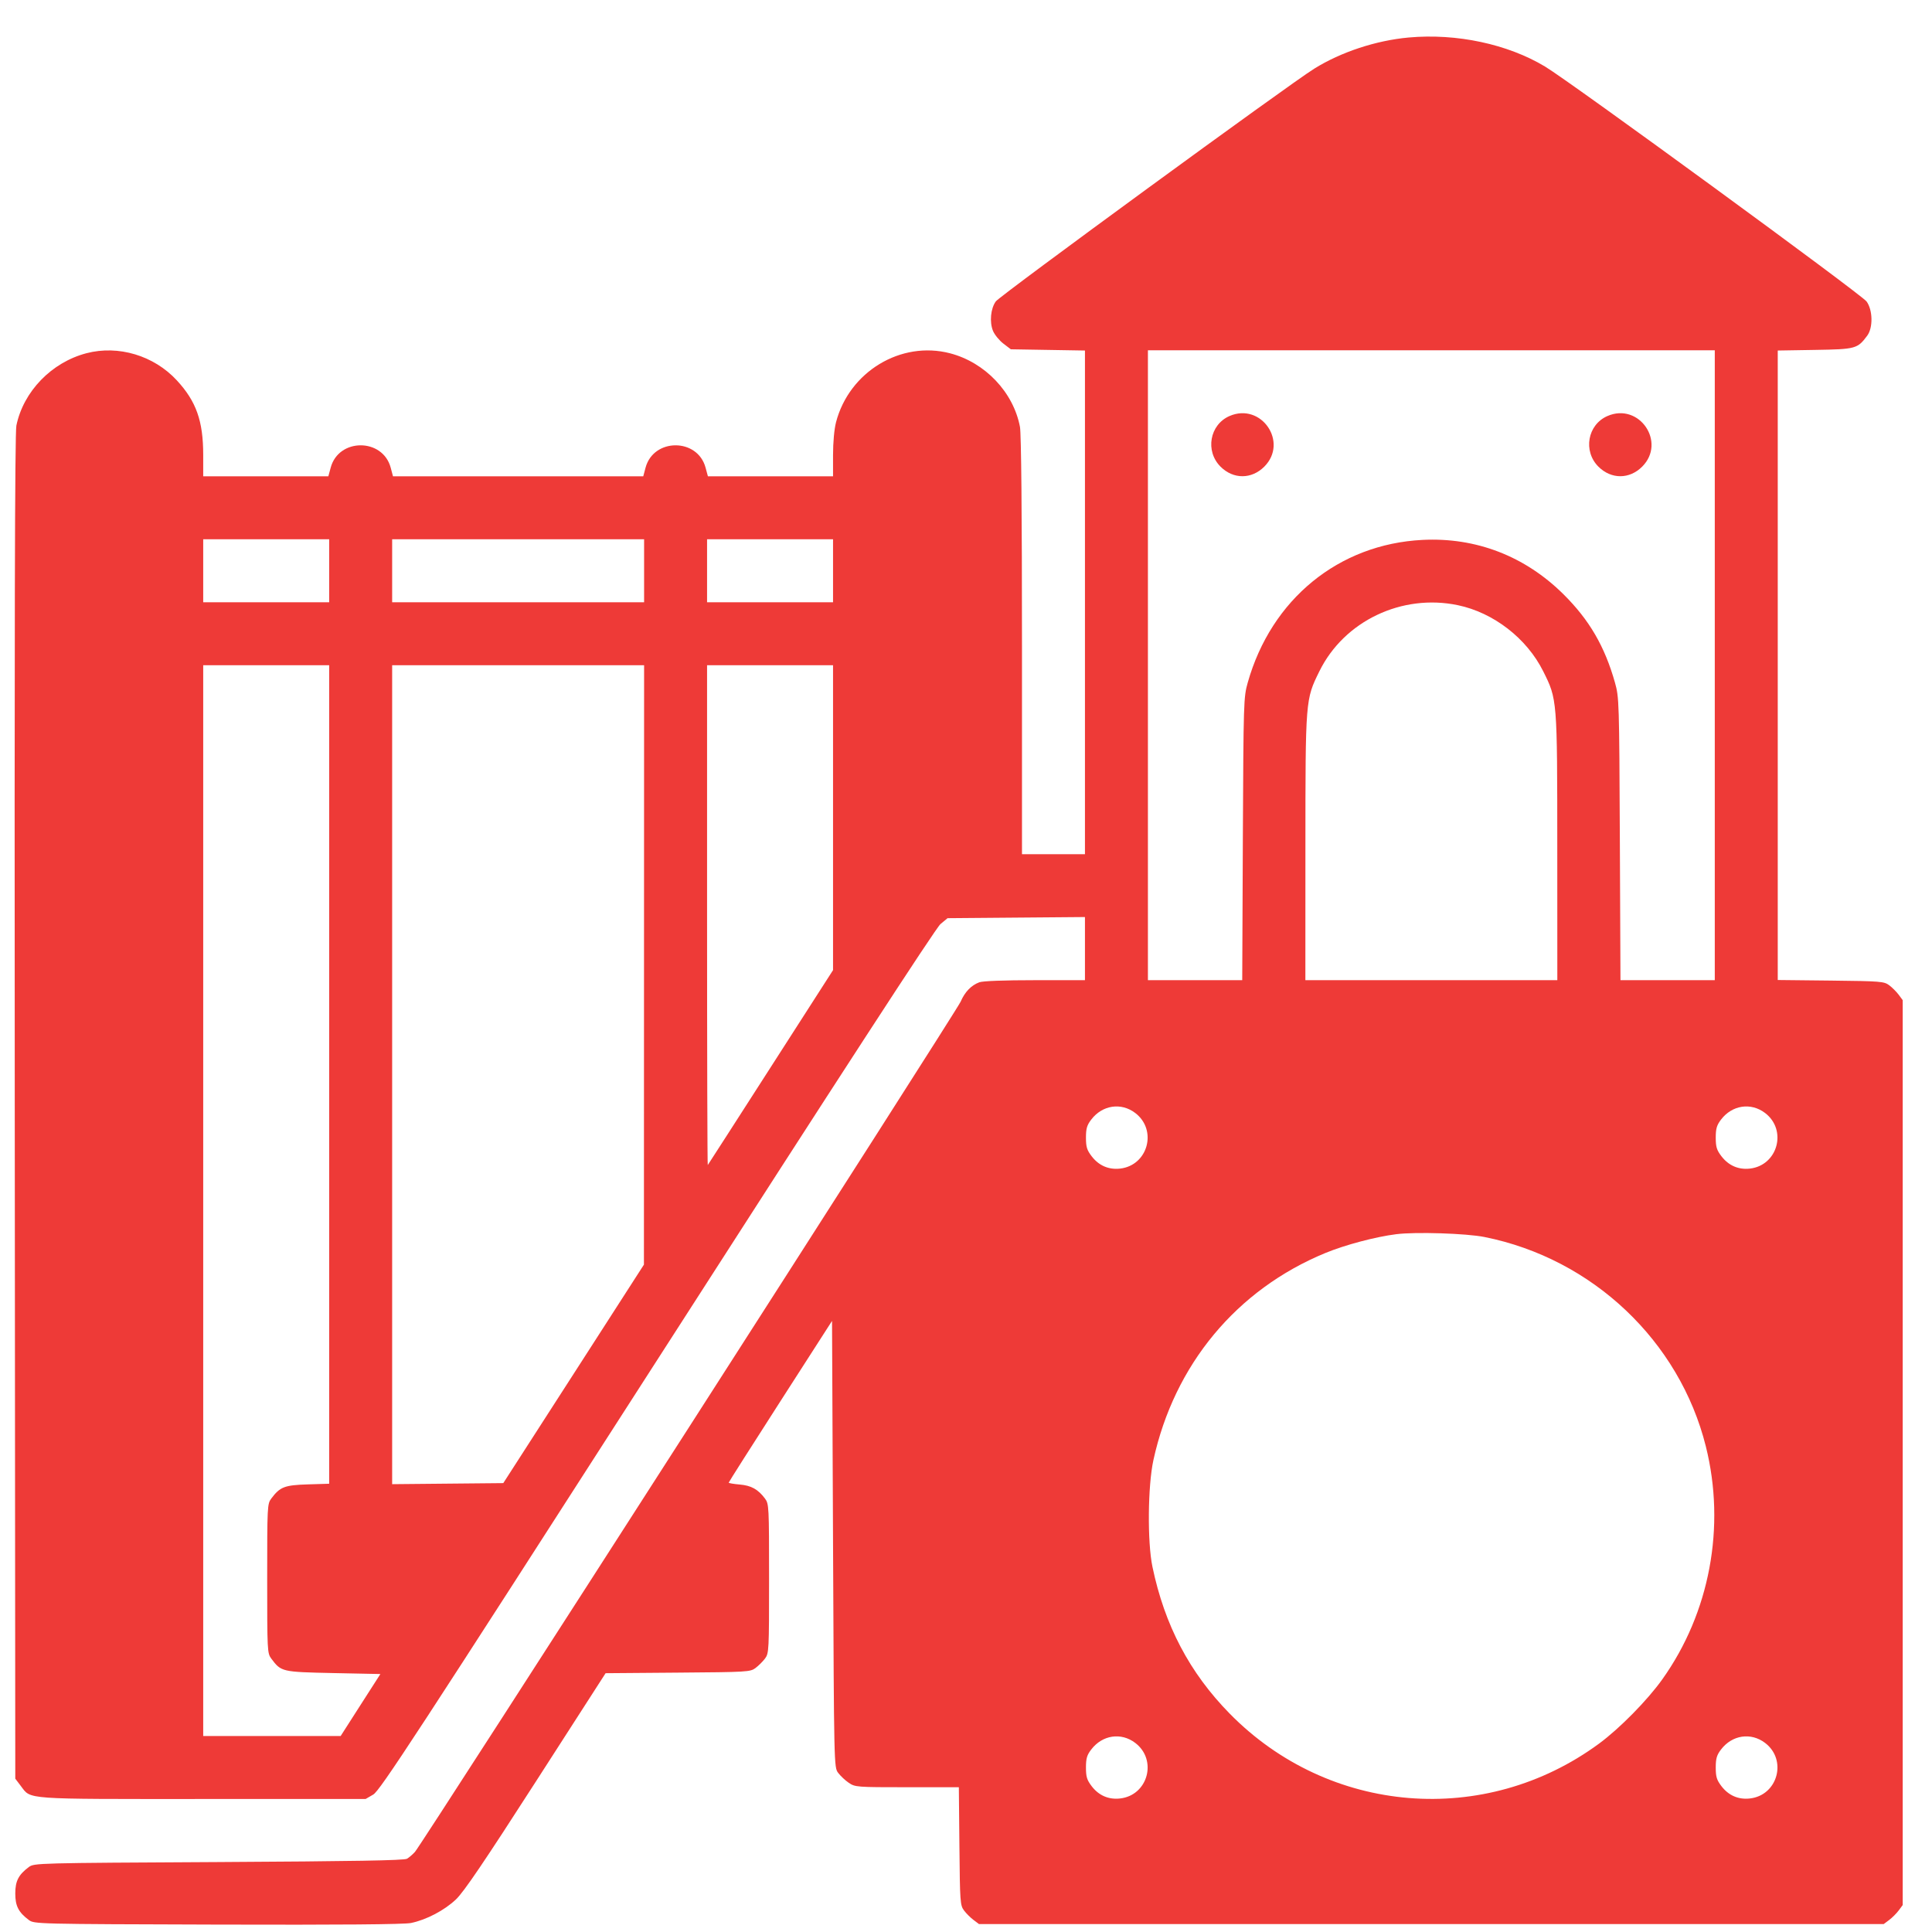 <svg width="44" height="44" viewBox="0 0 44 44" fill="none" xmlns="http://www.w3.org/2000/svg">
<path fill-rule="evenodd" clip-rule="evenodd" d="M32.083 0.854C31.337 0.922 30.542 1.184 29.931 1.564C29.372 1.91 22.777 6.73 22.68 6.863C22.561 7.024 22.532 7.335 22.615 7.536C22.652 7.624 22.759 7.755 22.852 7.826L23.021 7.955L23.865 7.969L24.709 7.983V13.718V19.454H23.992H23.275V14.708C23.275 11.668 23.258 9.876 23.229 9.721C23.079 8.932 22.435 8.254 21.637 8.046C20.517 7.754 19.34 8.466 19.04 9.616C18.999 9.774 18.972 10.073 18.972 10.363V10.847H17.547H16.122L16.069 10.651C15.888 9.972 14.884 9.972 14.702 10.651L14.65 10.847H11.8H8.95L8.898 10.651C8.716 9.972 7.712 9.972 7.531 10.651L7.478 10.847H6.053H4.628V10.363C4.628 9.587 4.47 9.141 4.026 8.661C3.504 8.097 2.697 7.855 1.97 8.044C1.176 8.251 0.533 8.914 0.373 9.692C0.338 9.859 0.328 14.358 0.336 25.218L0.348 40.508L0.477 40.678C0.712 40.986 0.509 40.972 4.616 40.971L8.326 40.971L8.5 40.87C8.652 40.783 9.453 39.557 14.966 30.975C19.131 24.491 21.312 21.134 21.419 21.045L21.58 20.911L23.144 20.898L24.709 20.885V21.604V22.323H23.569C22.87 22.323 22.38 22.341 22.303 22.371C22.117 22.441 21.975 22.589 21.877 22.814C21.785 23.028 9.609 41.998 9.451 42.175C9.399 42.233 9.317 42.304 9.268 42.332C9.202 42.37 8.043 42.39 4.979 42.407C0.826 42.429 0.779 42.43 0.656 42.521C0.421 42.697 0.348 42.84 0.348 43.124C0.348 43.407 0.421 43.55 0.656 43.726C0.779 43.818 0.818 43.819 4.957 43.831C7.745 43.839 9.209 43.827 9.36 43.795C9.71 43.723 10.12 43.508 10.383 43.259C10.562 43.09 11.021 42.413 12.207 40.569L13.792 38.106L15.437 38.093C17.019 38.081 17.087 38.077 17.206 37.988C17.274 37.937 17.372 37.84 17.423 37.772C17.512 37.652 17.515 37.595 17.515 35.951C17.515 34.307 17.512 34.25 17.423 34.13C17.264 33.917 17.108 33.831 16.845 33.809C16.708 33.797 16.596 33.778 16.596 33.766C16.596 33.754 17.126 32.92 17.773 31.913L18.949 30.083L18.972 35.166C18.994 40.235 18.994 40.248 19.088 40.375C19.14 40.444 19.248 40.547 19.33 40.602C19.474 40.7 19.508 40.703 20.657 40.703H21.837L21.85 42.045C21.862 43.319 21.867 43.392 21.955 43.51C22.006 43.578 22.103 43.675 22.172 43.726L22.295 43.819H32.598H42.901L43.025 43.726C43.093 43.675 43.19 43.578 43.241 43.51L43.333 43.386V33.082V22.778L43.241 22.654C43.19 22.586 43.093 22.489 43.025 22.438C42.908 22.351 42.832 22.345 41.694 22.332L40.487 22.319V15.151V7.983L41.336 7.969C42.264 7.954 42.302 7.943 42.524 7.646C42.659 7.465 42.653 7.065 42.511 6.867C42.398 6.708 35.774 1.868 35.188 1.516C34.335 1.003 33.172 0.756 32.083 0.854ZM39.053 15.15V22.323H37.979H36.905L36.891 19.106C36.877 15.971 36.874 15.881 36.78 15.547C36.547 14.72 36.195 14.117 35.607 13.534C34.73 12.665 33.613 12.234 32.396 12.296C30.488 12.392 28.952 13.647 28.416 15.547C28.322 15.881 28.32 15.971 28.305 19.106L28.291 22.323H27.217H26.143V15.15V7.978H32.598H39.053V15.15ZM28.001 9.475C27.549 9.672 27.442 10.273 27.797 10.628C28.087 10.918 28.503 10.918 28.793 10.628C29.35 10.071 28.724 9.16 28.001 9.475ZM36.608 9.475C36.155 9.672 36.048 10.273 36.403 10.628C36.694 10.918 37.109 10.918 37.399 10.628C37.956 10.071 37.33 9.16 36.608 9.475ZM7.497 12.998V13.716H6.063H4.628V12.998V12.281H6.063H7.497V12.998ZM14.669 12.998V13.716H11.8H8.931V12.998V12.281H11.8H14.669V12.998ZM18.972 12.998V13.716H17.537H16.103V12.998V12.281H17.537H18.972V12.998ZM33.203 13.783C34.015 13.953 34.769 14.536 35.144 15.285C35.466 15.929 35.465 15.914 35.466 19.308L35.467 22.323H32.598H29.729L29.73 19.308C29.731 15.919 29.73 15.934 30.049 15.286C30.613 14.142 31.927 13.516 33.203 13.783ZM7.497 24.471V33.791L7.007 33.806C6.478 33.823 6.378 33.862 6.177 34.13C6.088 34.25 6.085 34.307 6.085 35.951C6.085 37.595 6.088 37.652 6.177 37.772C6.405 38.076 6.413 38.078 7.59 38.103L8.663 38.125L8.21 38.831L7.758 39.537H6.193H4.628V27.344V15.15H6.063H7.497V24.471ZM14.667 21.976L14.665 28.801L13.064 31.289L11.462 33.777L10.197 33.789L8.931 33.801V24.476V15.15H11.8H14.669L14.667 21.976ZM18.972 18.622V22.094L17.553 24.304C16.773 25.52 16.127 26.523 16.119 26.533C16.11 26.543 16.103 23.986 16.103 20.851V15.15H17.537H18.972V18.622ZM25.855 25.348C26.364 25.737 26.144 26.542 25.509 26.614C25.248 26.643 25.023 26.545 24.861 26.332C24.754 26.192 24.732 26.12 24.732 25.909C24.732 25.703 24.754 25.626 24.852 25.498C25.105 25.166 25.533 25.102 25.855 25.348ZM40.199 25.348C40.708 25.737 40.487 26.542 39.852 26.614C39.592 26.643 39.367 26.545 39.204 26.332C39.097 26.192 39.075 26.12 39.075 25.909C39.075 25.703 39.098 25.626 39.195 25.498C39.448 25.166 39.876 25.102 40.199 25.348ZM33.808 28.172C36.268 28.664 38.251 30.541 38.85 32.943C39.306 34.77 38.939 36.731 37.857 38.247C37.517 38.724 36.885 39.365 36.417 39.71C33.82 41.62 30.265 41.33 28.004 39.025C27.092 38.095 26.524 37.016 26.246 35.682C26.128 35.115 26.14 33.843 26.268 33.253C26.744 31.077 28.162 29.37 30.185 28.536C30.634 28.351 31.327 28.167 31.799 28.108C32.241 28.052 33.393 28.089 33.808 28.172ZM25.855 39.694C26.364 40.082 26.144 40.888 25.509 40.959C25.248 40.989 25.023 40.891 24.861 40.678C24.754 40.537 24.732 40.465 24.732 40.255C24.732 40.049 24.754 39.971 24.852 39.844C25.105 39.512 25.533 39.448 25.855 39.694ZM40.199 39.694C40.708 40.082 40.487 40.888 39.852 40.959C39.592 40.989 39.367 40.891 39.204 40.678C39.097 40.537 39.075 40.465 39.075 40.255C39.075 40.049 39.098 39.971 39.195 39.844C39.448 39.512 39.876 39.448 40.199 39.694Z" fill="#EE3A37"/>
</svg>
